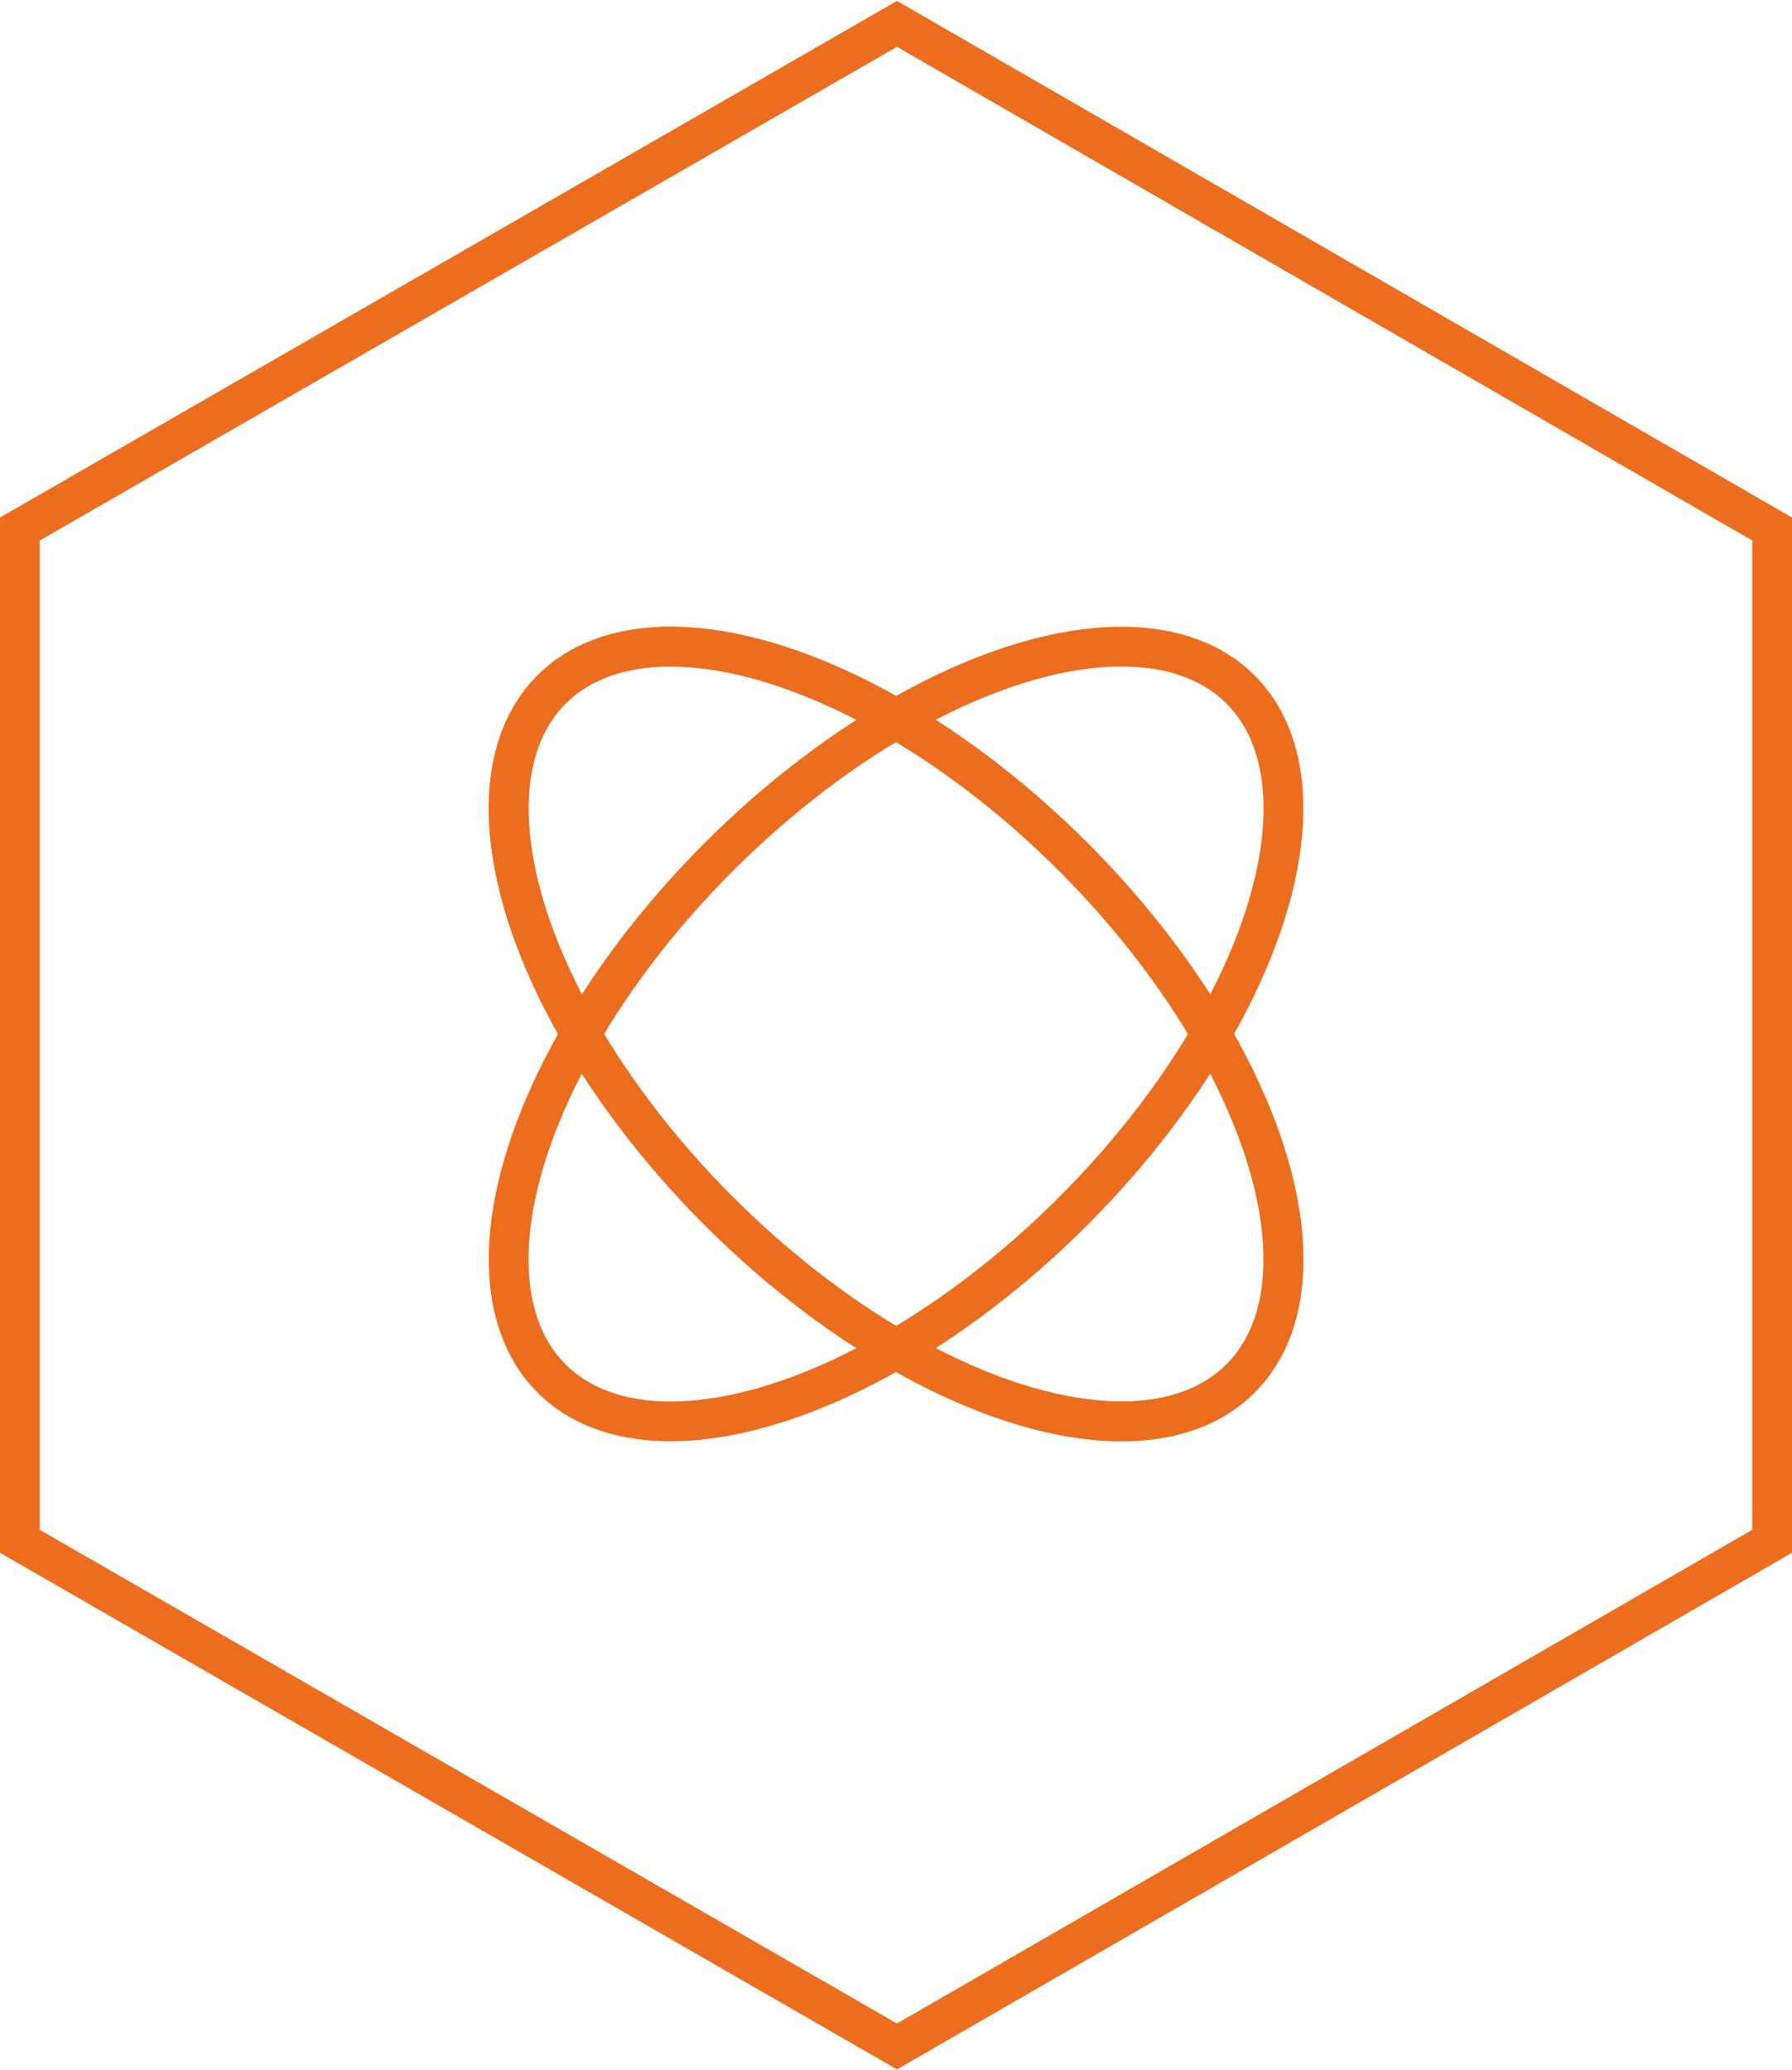 <svg xmlns="http://www.w3.org/2000/svg" xmlns:xlink="http://www.w3.org/1999/xlink" version="1.1" id="图层_1" x="0px" y="0px" viewBox="0 0 90.1 104.1" style="enable-background:new 0 0 90.1 104.1;" xml:space="preserve">
<style type="text/css">
	.st0{fill:none;stroke:#ED6D1E;stroke-width:2;stroke-miterlimit:10;}
</style>
    <g>
	<ellipse transform="matrix(0.707 -0.707 0.707 0.707 -23.597 47.113)" class="st0" cx="45.1" cy="52" rx="12.6" ry="24.5"/>
        <ellipse transform="matrix(0.707 -0.707 0.707 0.707 -23.597 47.113)" class="st0" cx="45.1" cy="52" rx="12.6" ry="24.5"/>
        <ellipse transform="matrix(0.707 -0.707 0.707 0.707 -23.597 47.113)" class="st0" cx="45.1" cy="52" rx="24.5" ry="12.6"/>
        <polygon class="st0" points="89.1,26.6 45.1,1.2 1,26.6 1,77.5 45.1,102.9 89.1,77.5  "/>
</g>
</svg>

